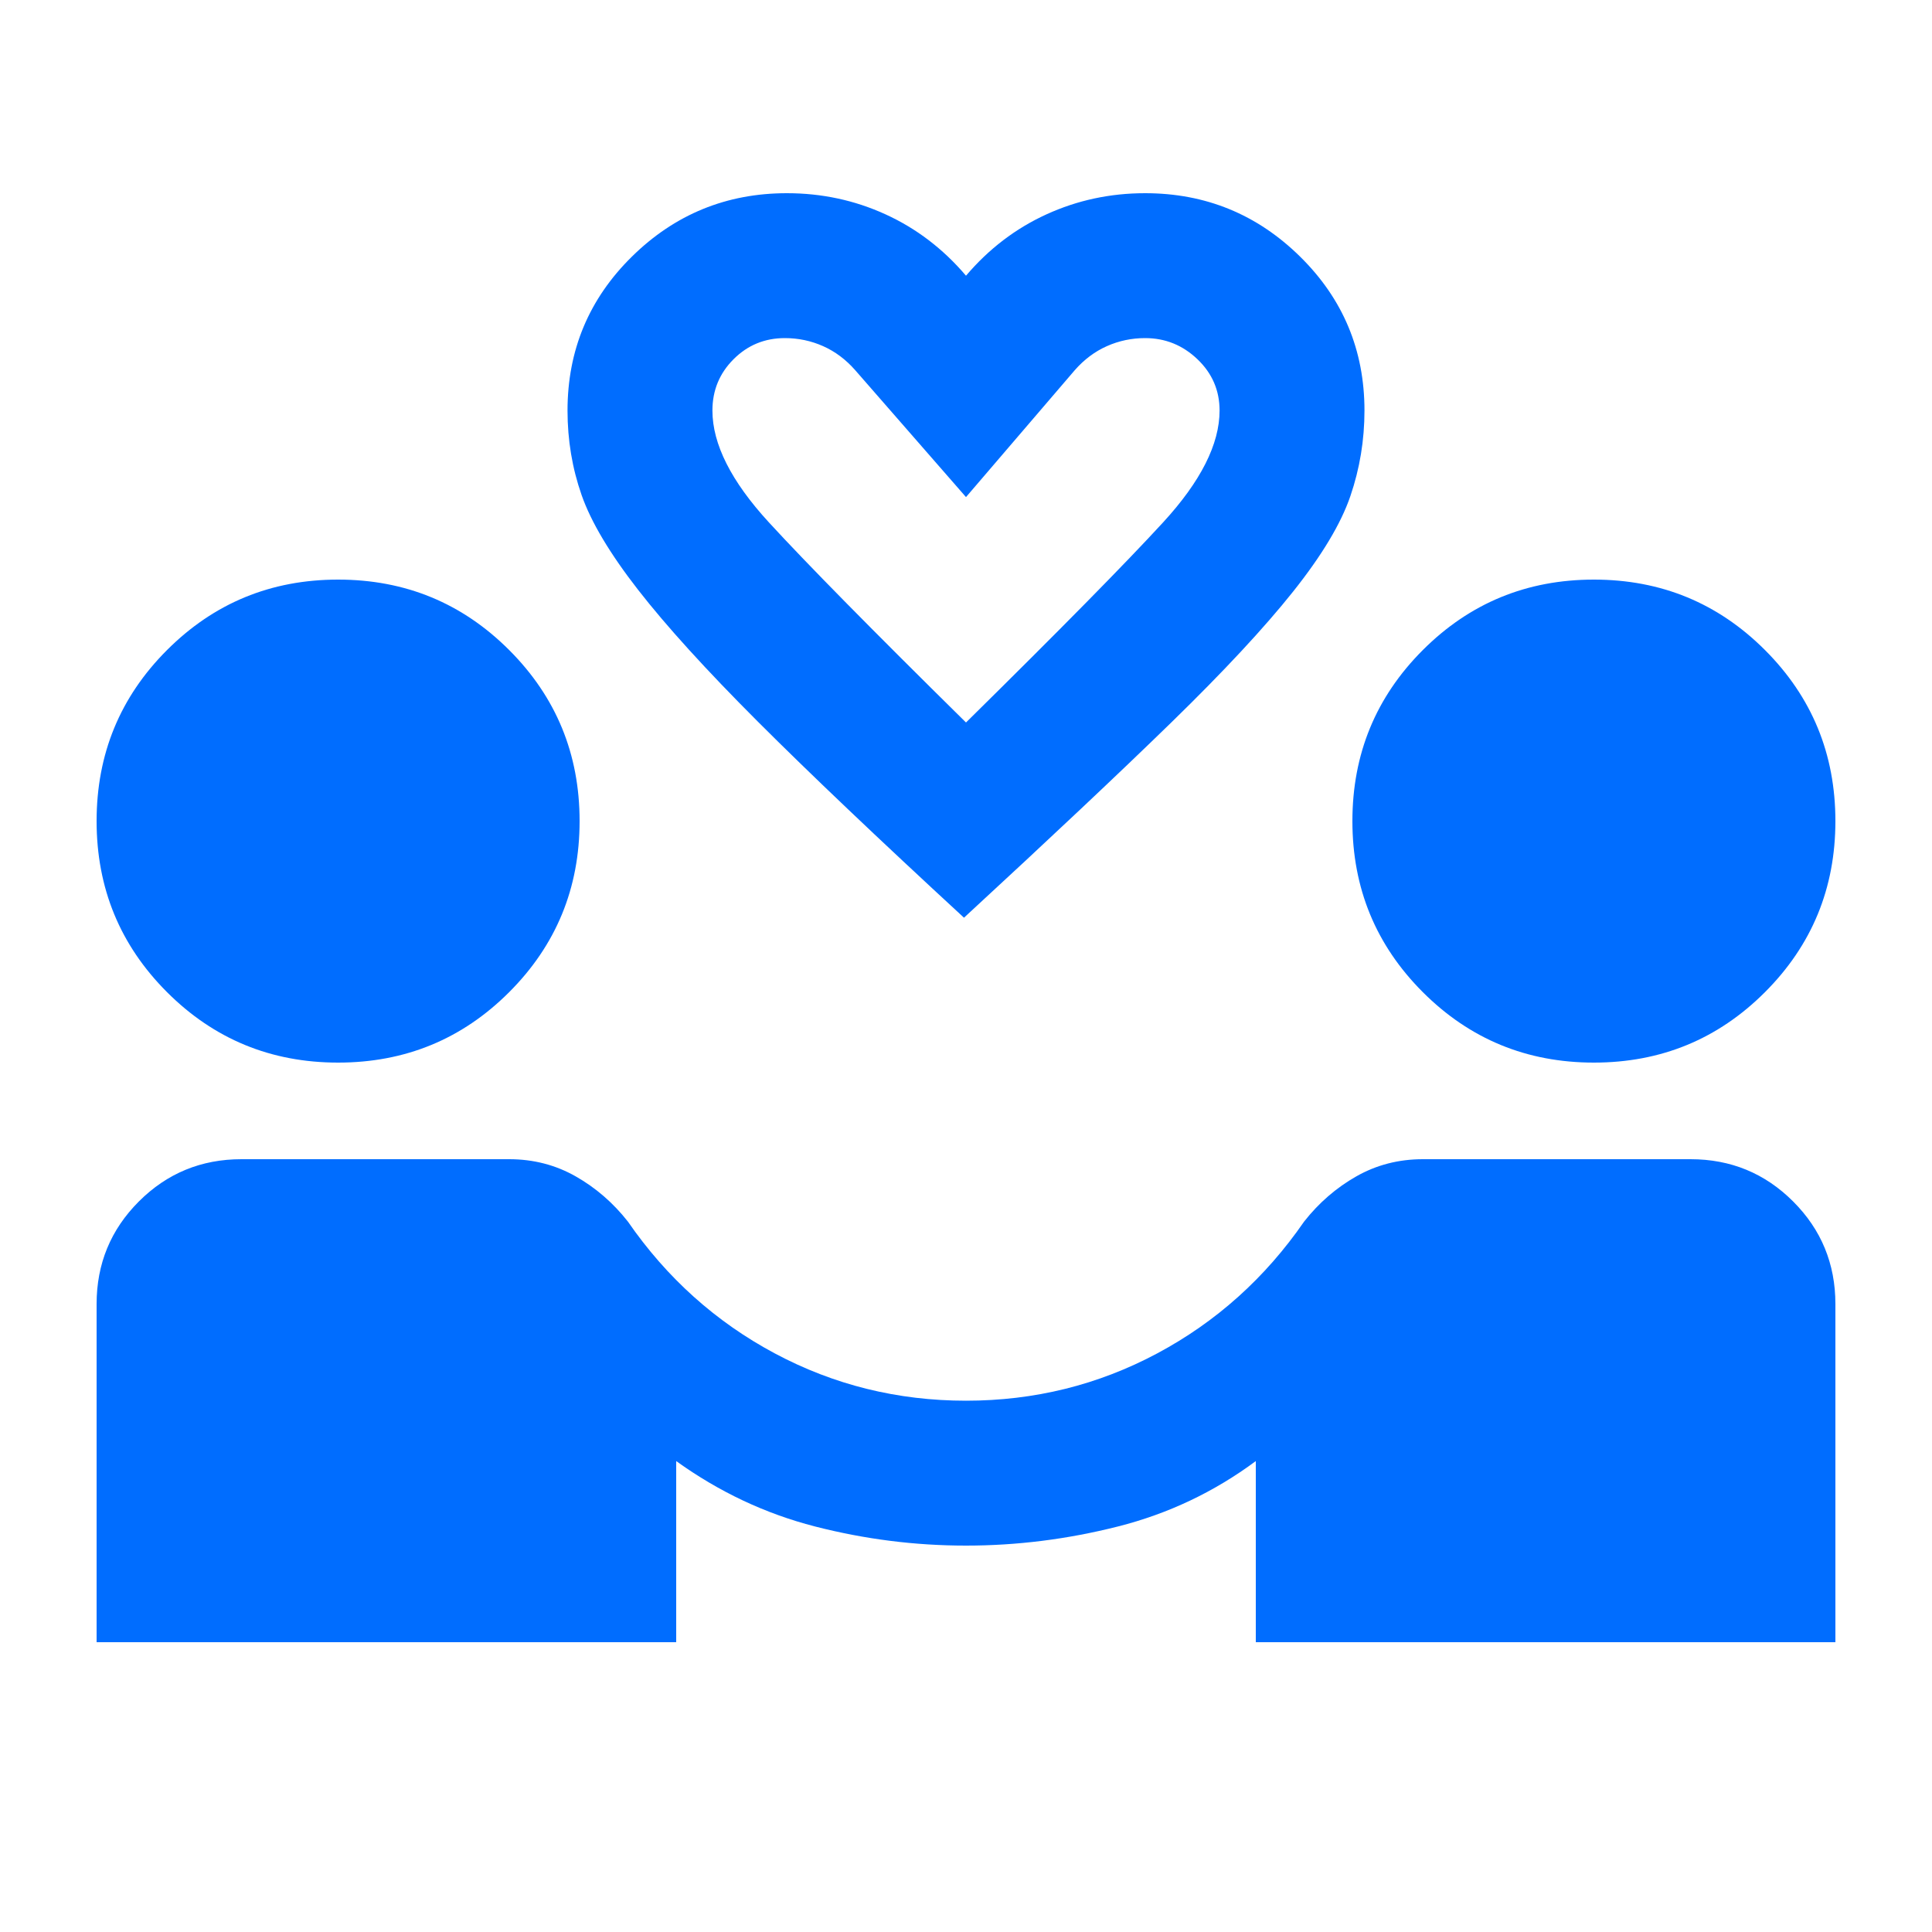 <svg xmlns="http://www.w3.org/2000/svg" height="20px" viewBox="0 -960 960 960" width="20px" fill="#006dff "><path d="M48-144v-168q0-30 21-51t51-21h133q18 0 33 8.5t26 22.5q29 42 73 65.5t95 23.5q51 0 95-23.5t73-65.5q11-14 26-22.5t33-8.5h133q30 0 51 21t21 51v168H624v-90q-31 23-68.5 32.5T480-192q-38 0-75-9.5T336-234v90H48Zm120-288q-50 0-85-35t-35-85q0-50 35-85t85-35q50 0 85 35t35 85q0 50-35 85t-85 35Zm624 0q-50 0-85-35t-35-85q0-50 35-85t85-35q50 0 85 35t35 85q0 50-35 85t-85 35Zm-313-72q-64-59-102.5-97.5T317-667q-21-27-28-47t-7-42q0-45 32-76.5t77-31.5q26 0 49 10.5t40 30.5q17-20 40-30.5t49-10.5q45 0 77 31.5t32 76.5q0 22-7 42.5T642.5-666Q621-639 582-601t-103 97Zm1-97q70-69 98-99.5t28-55.5q0-15-11-25.5T569-792q-10 0-19 4t-16 12l-54 63-55-63q-7-8-16-12t-19-4q-15 0-25.5 10.5T354-756q0 25 28 55.5t98 99.5Zm0 0Z"/></svg>